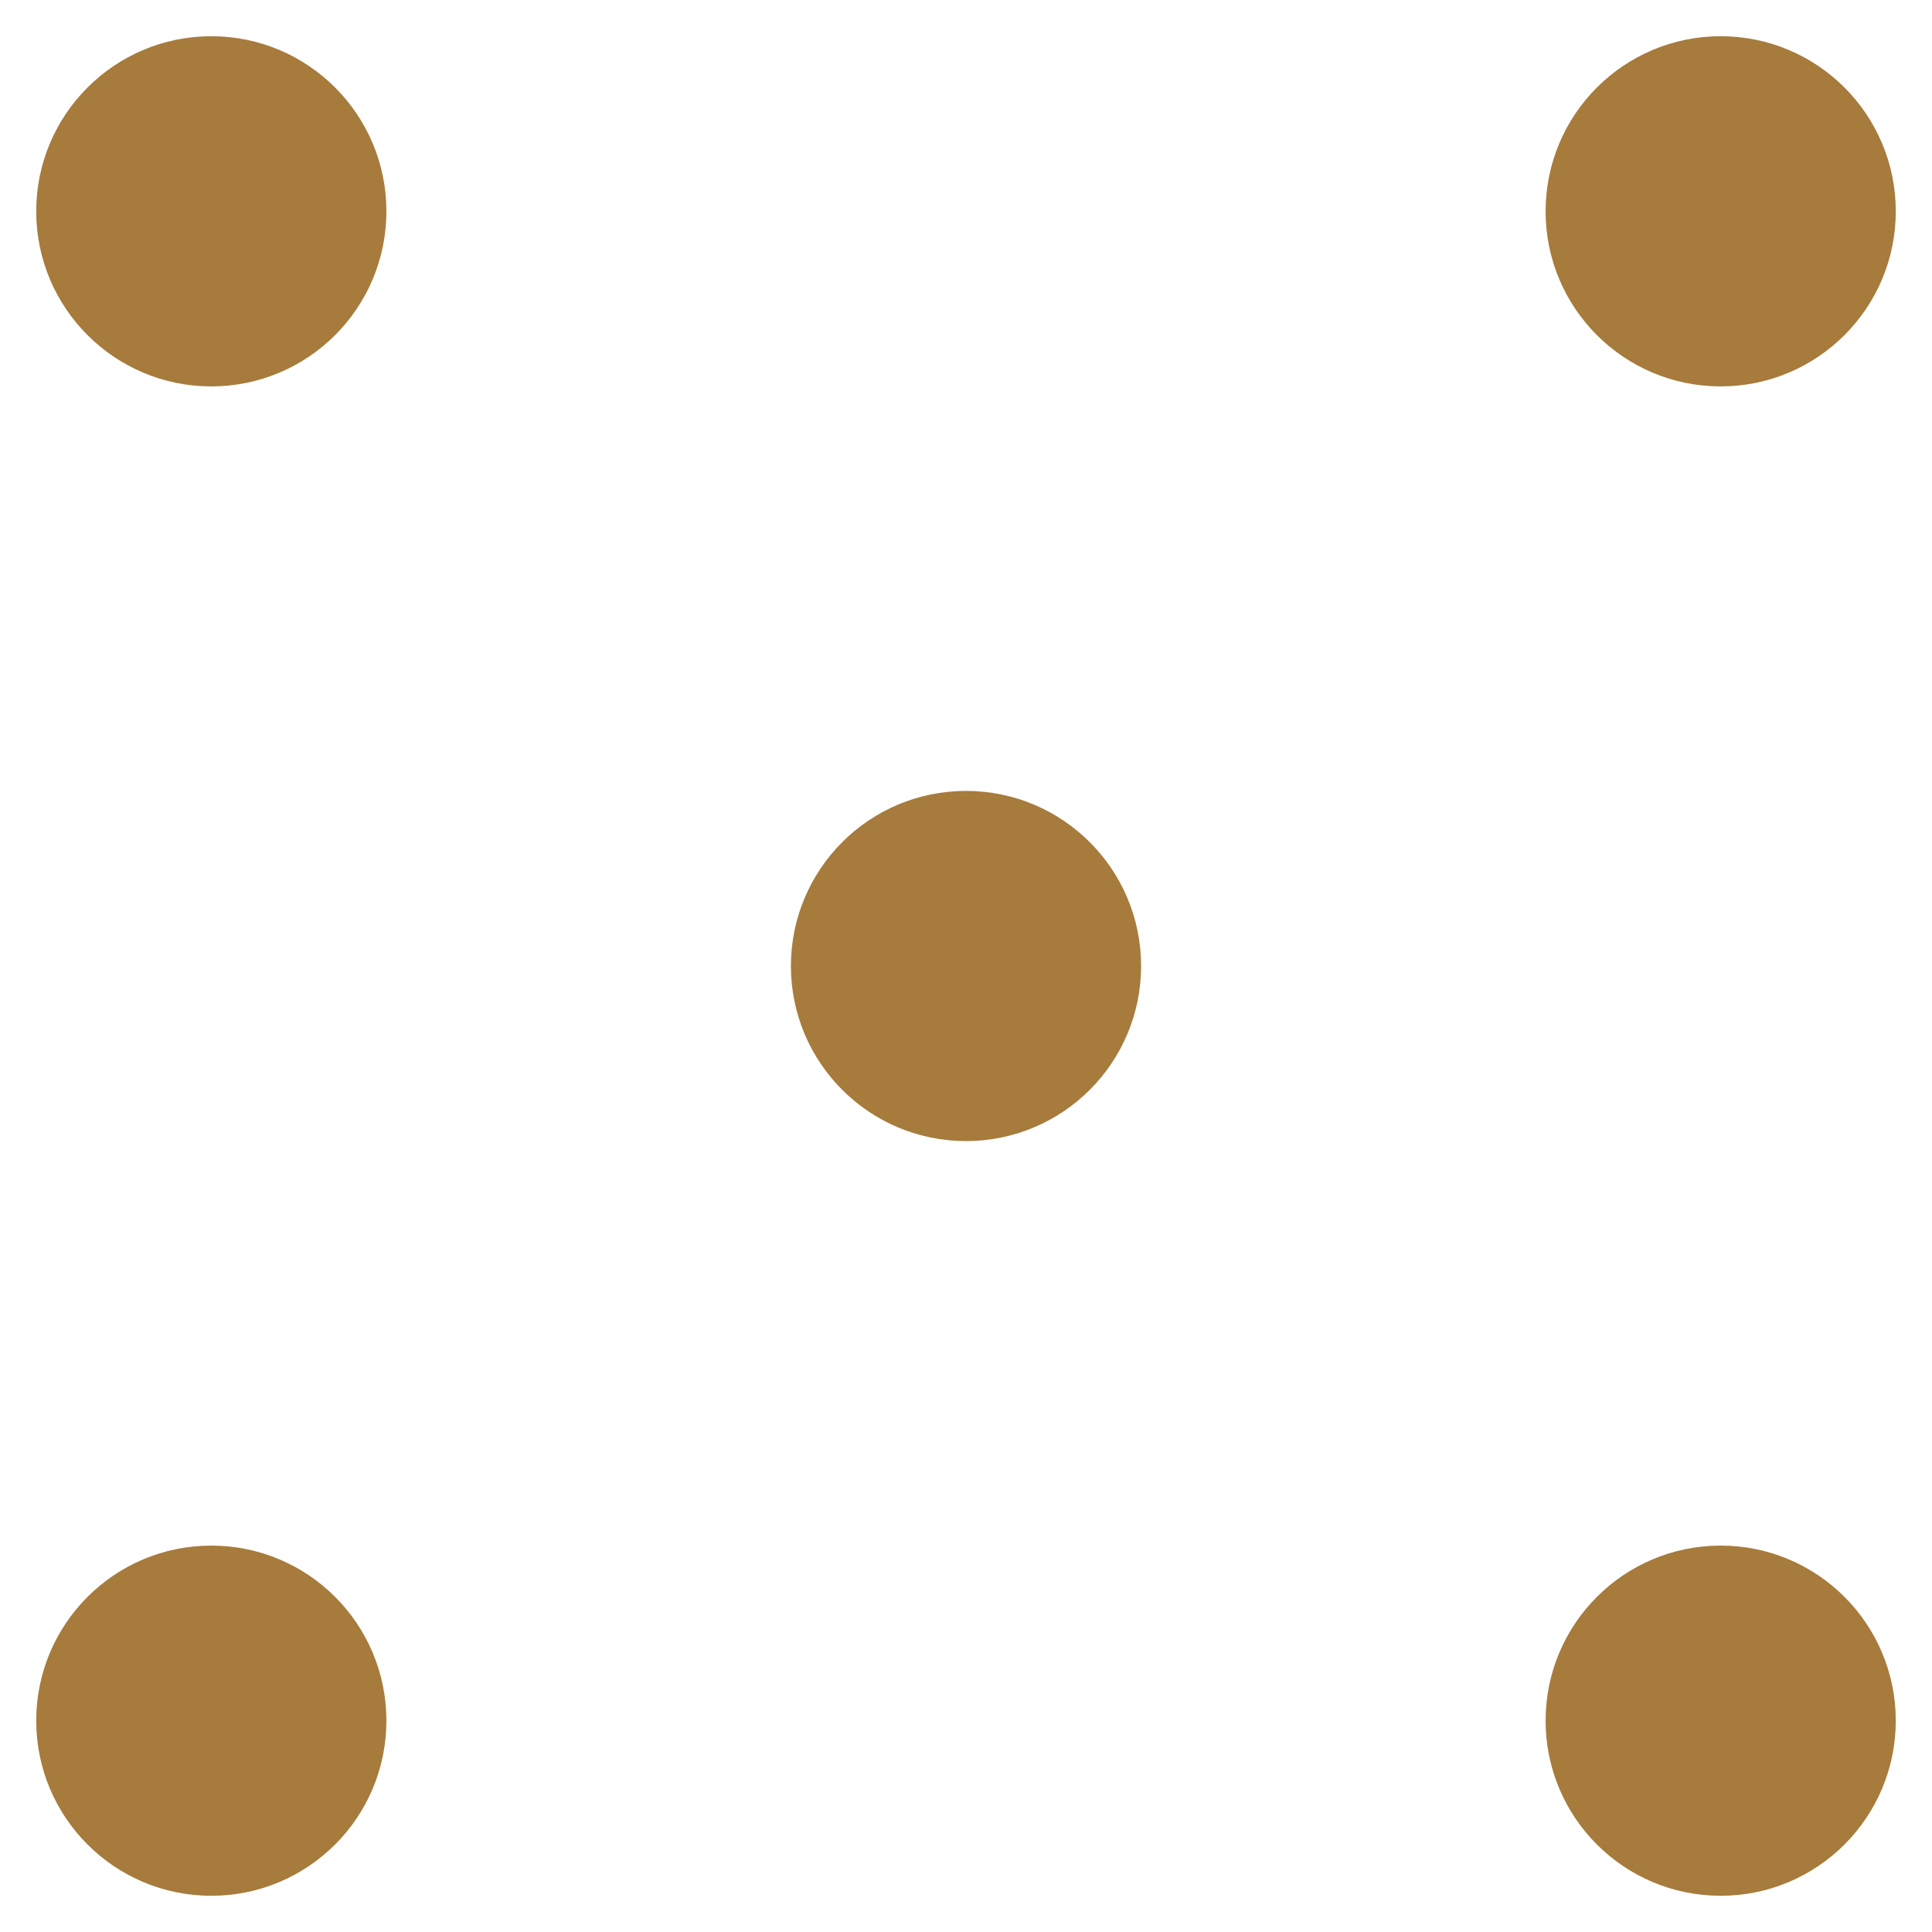 <svg width="32" height="32" viewBox="0 0 32 32" fill="none" xmlns="http://www.w3.org/2000/svg">
<circle cx="3.5" cy="28.5" r="2.7" fill="#A67B3C" stroke="#A67B3C" stroke-width="0.4"/>
<circle cx="3.5" cy="3.5" r="2.7" fill="#A67B3C" stroke="#A67B3C" stroke-width="0.4"/>
<circle cx="28.5" cy="28.5" r="2.7" fill="#A67B3C" stroke="#A67B3C" stroke-width="0.4"/>
<circle cx="28.5" cy="3.5" r="2.7" fill="#A67B3C" stroke="#A67B3C" stroke-width="0.4"/>
<circle cx="16" cy="16" r="2.7" fill="#A67B3C" stroke="#A67B3C" stroke-width="0.4"/>
</svg>
